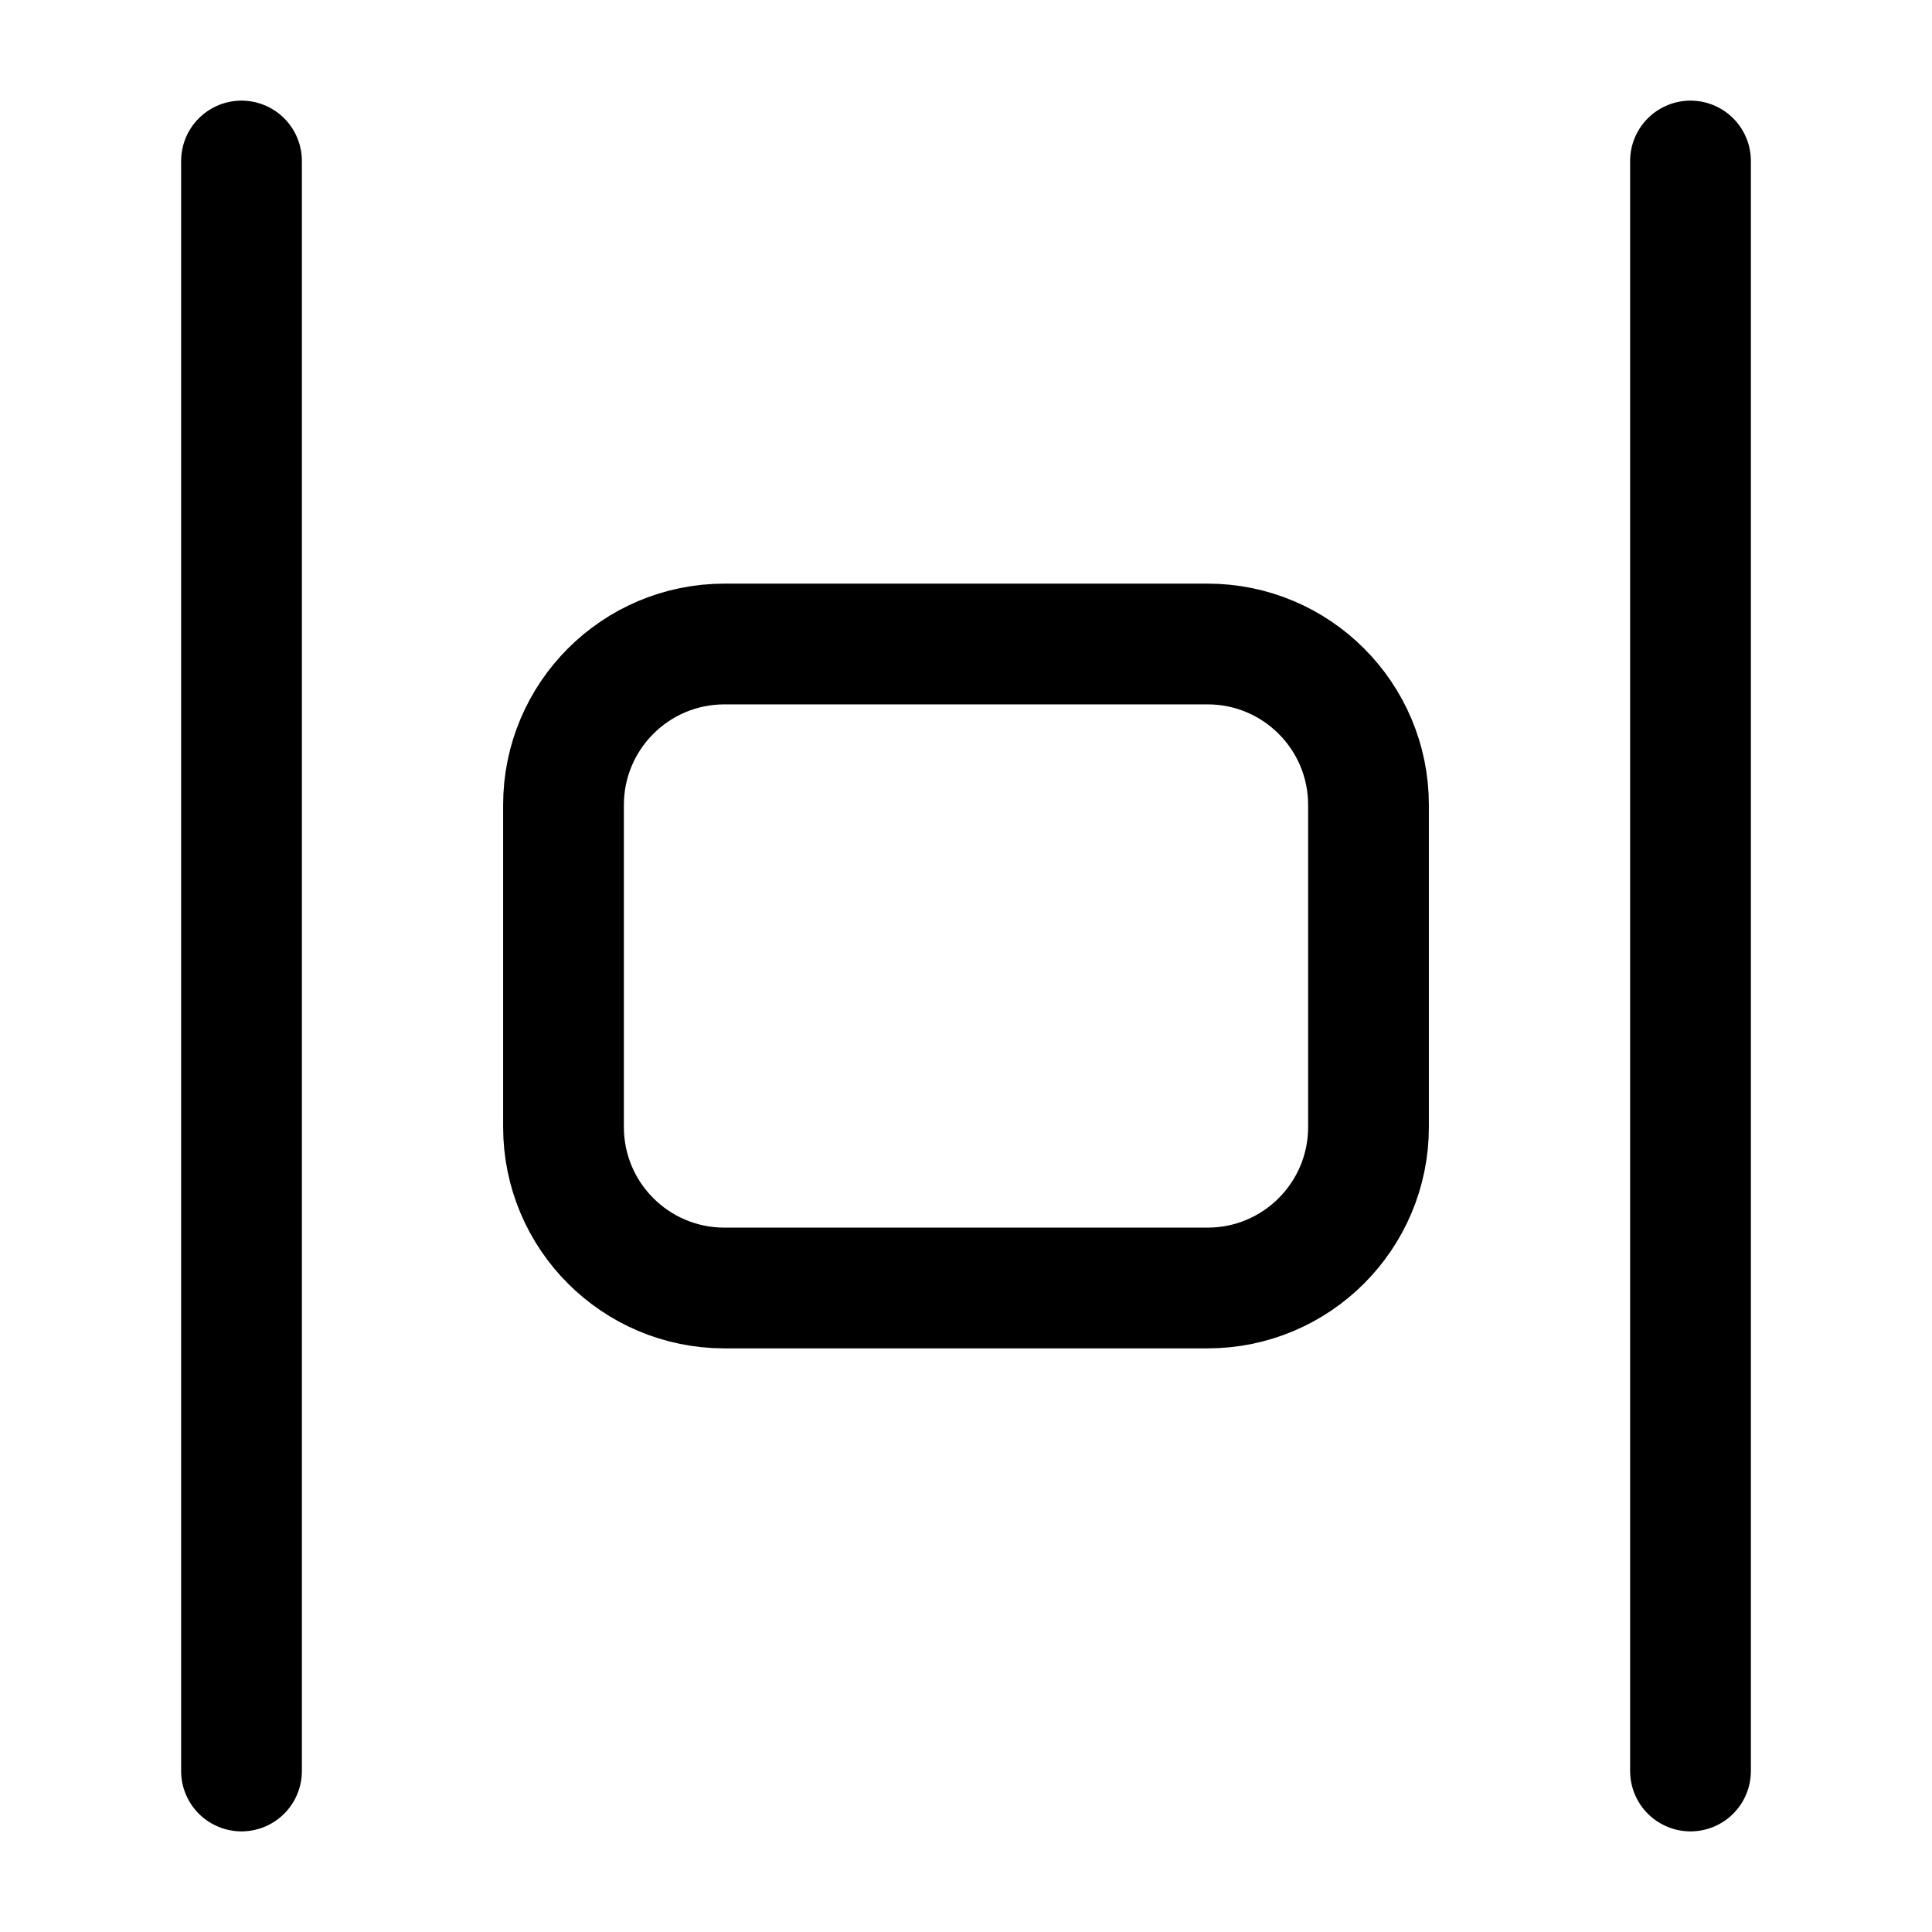 <svg width="24" height="24" viewBox="0 0 24 24" stroke-width="1.5" fill="none" xmlns="http://www.w3.org/2000/svg">
<path d="M3 22L3 2" stroke="currentColor" stroke-linecap="round" stroke-linejoin="round"/>
<path d="M21 22V2" stroke="currentColor" stroke-linecap="round" stroke-linejoin="round"/>
<path d="M15 16H9C7.895 16 7 15.105 7 14V10C7 8.895 7.895 8 9 8H15C16.105 8 17 8.895 17 10V14C17 15.105 16.105 16 15 16Z" stroke="currentColor"/>
</svg>
